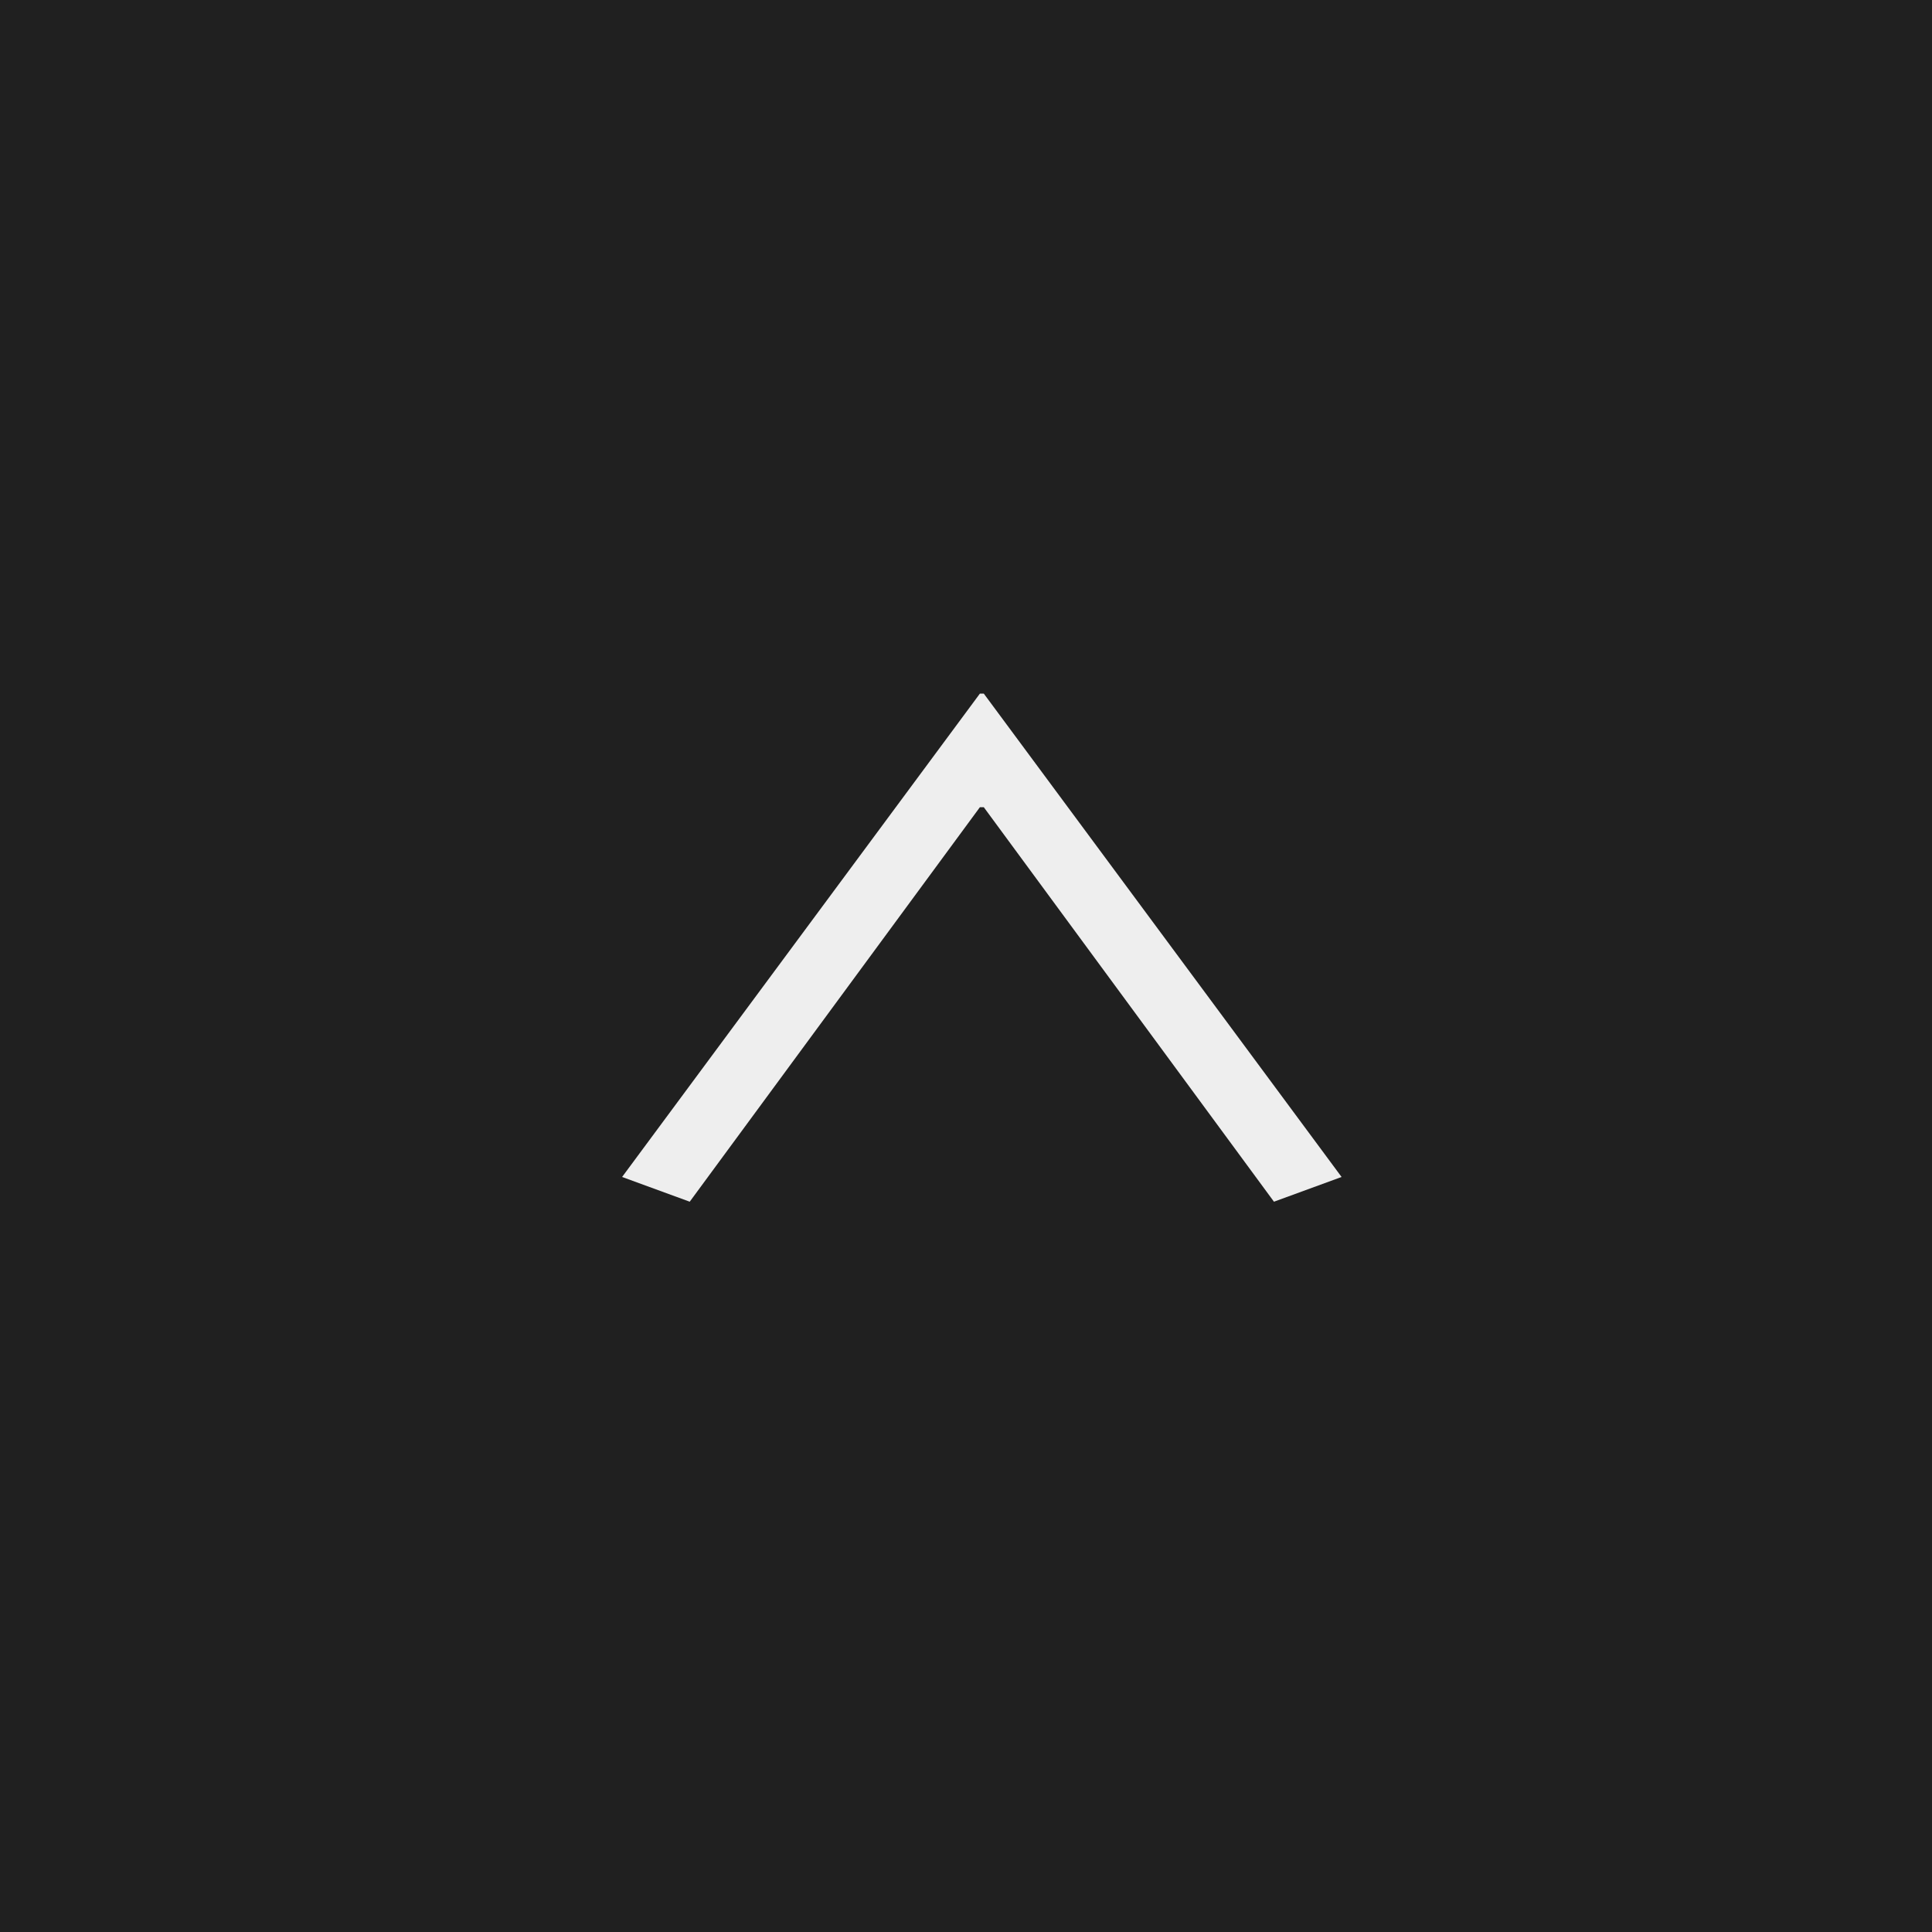 <svg id="pagetop.svg" xmlns="http://www.w3.org/2000/svg" width="50" height="50" viewBox="0 0 50 50">
  <defs>
    <style>
      .cls-1 {
        fill: #202020;
      }

      .cls-2 {
        fill: #eee;
        fill-rule: evenodd;
      }
    </style>
  </defs>
  <rect id="長方形_9" data-name="長方形 9" class="cls-1" width="50" height="50"/>
  <path id="_" data-name="＞" class="cls-2" d="M1937.85,2881.1l7.51-10.21h0.1l7.51,10.21,1.75-.64-9.26-12.51h-0.1l-9.26,12.51Z" transform="translate(-1920 -2850)"/>
</svg>
